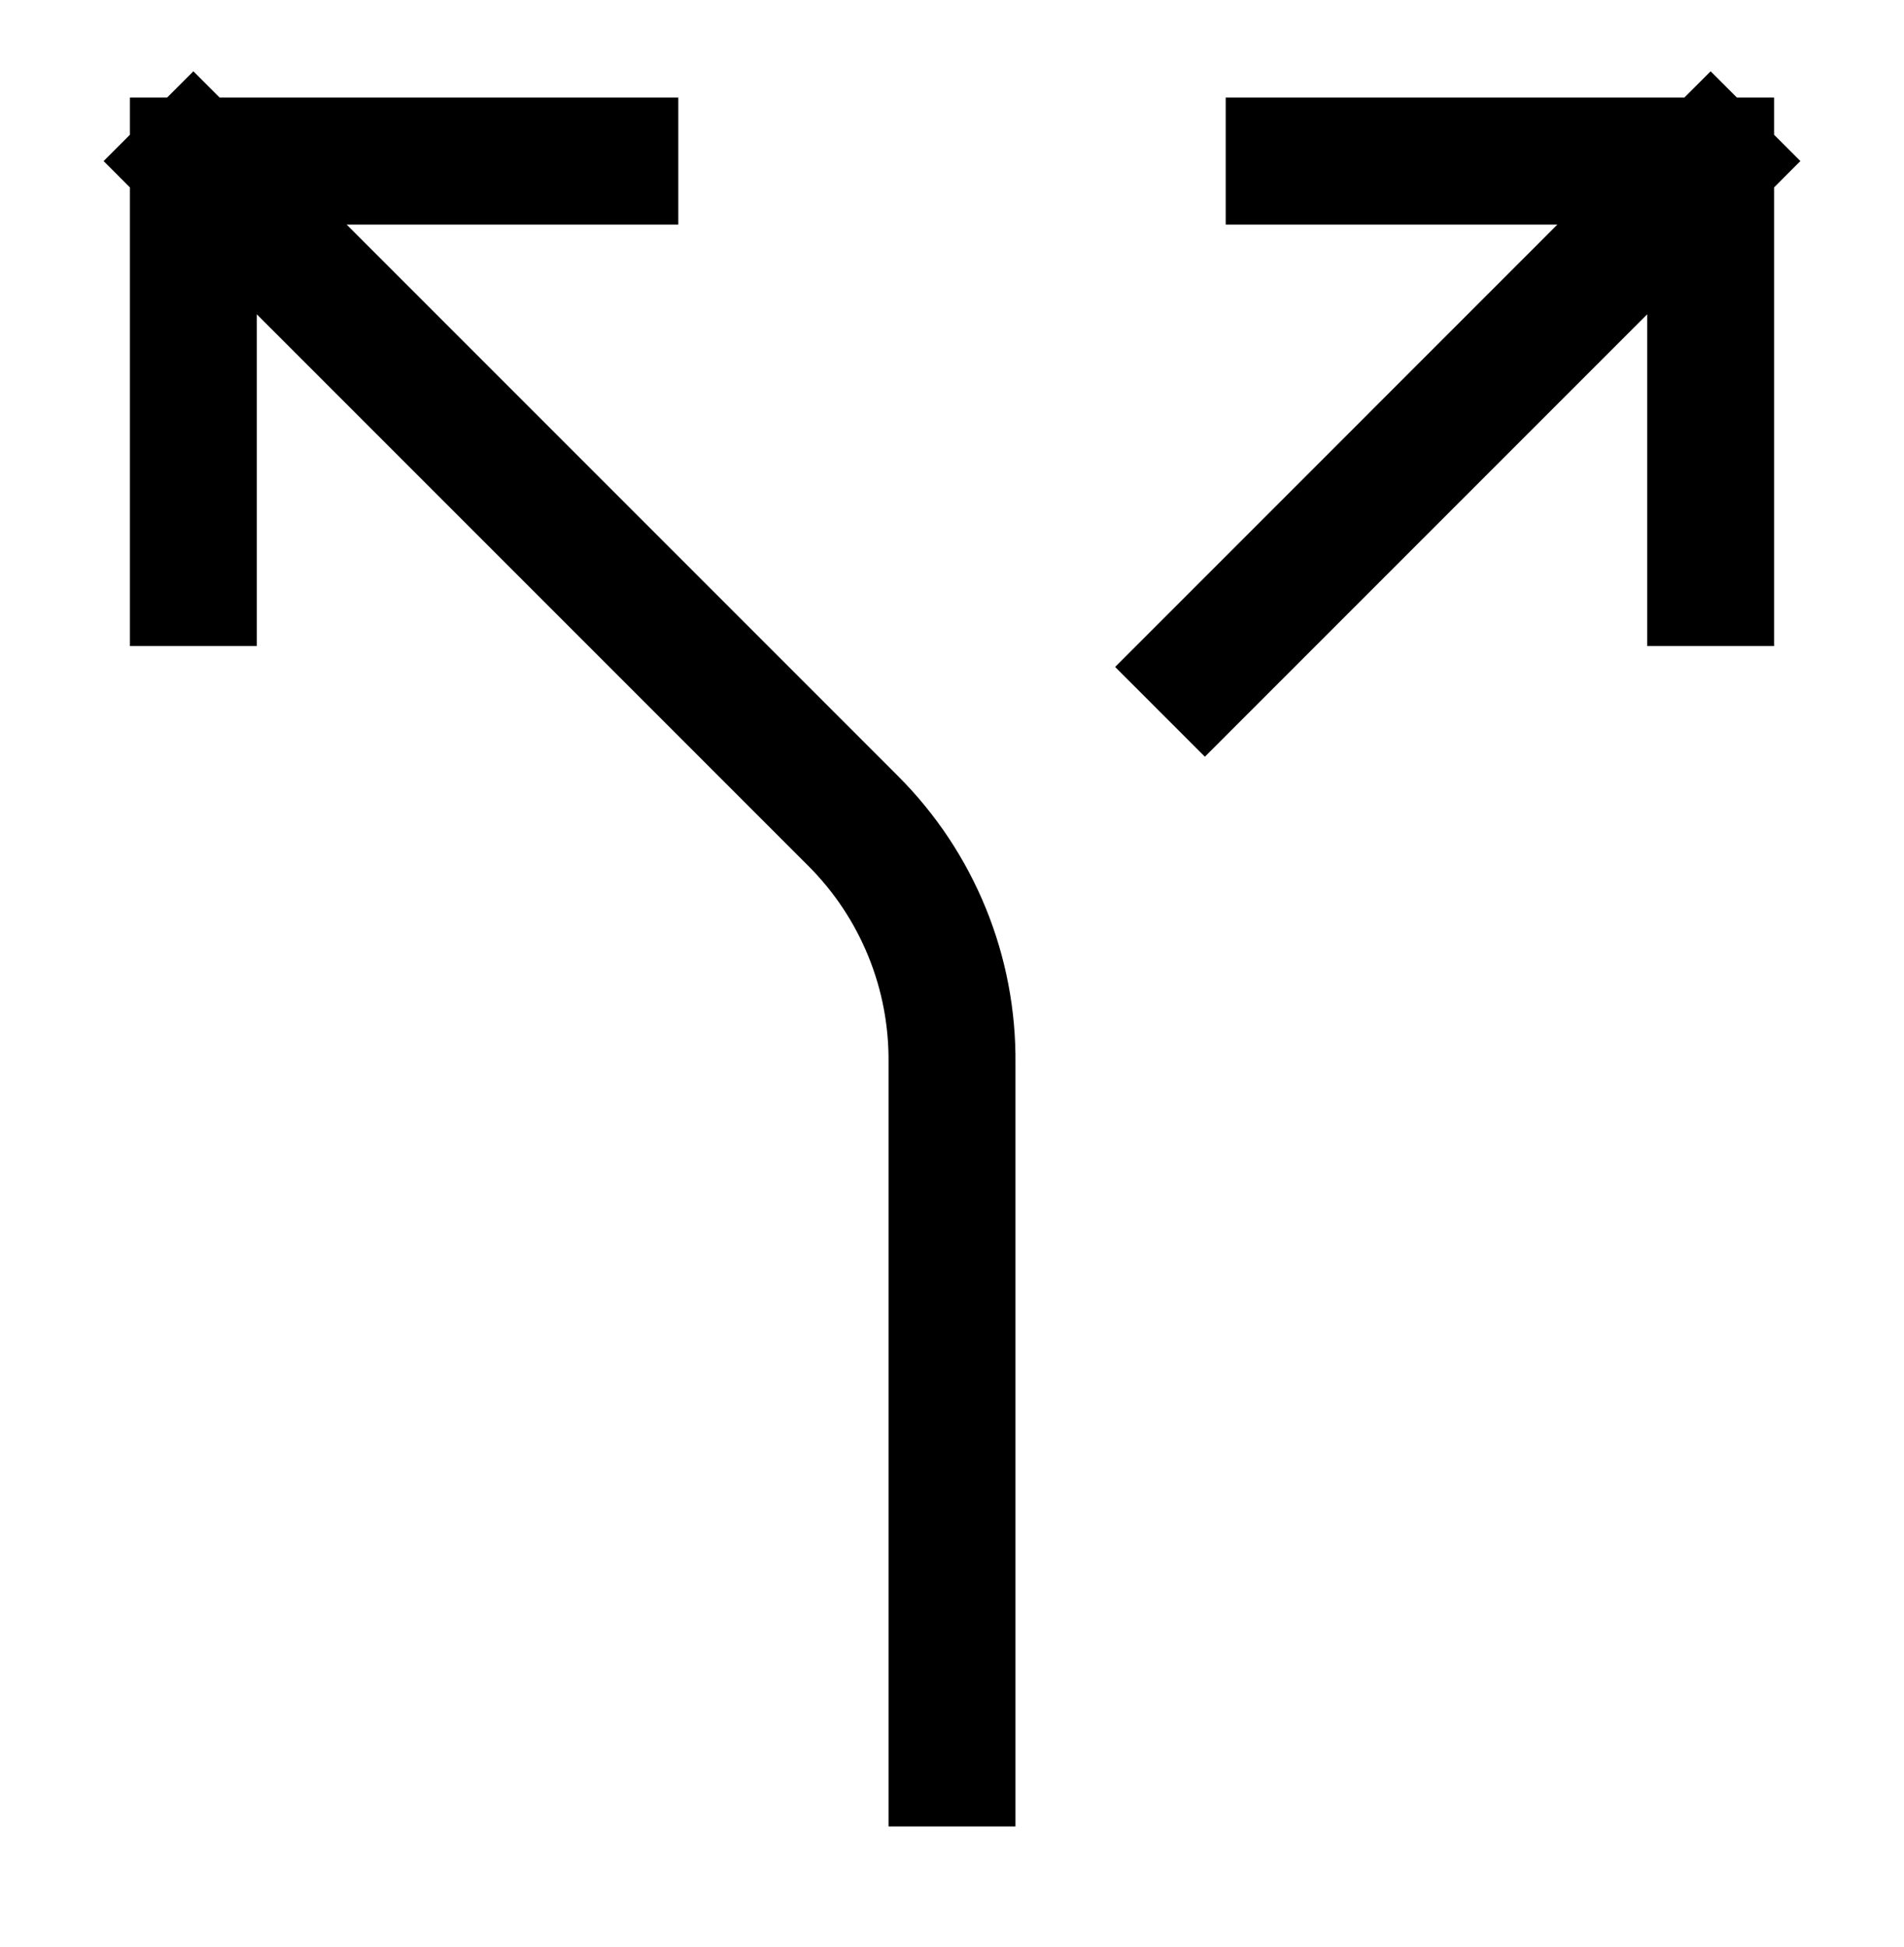 <svg width="45" height="46" viewBox="0 0 45 46" fill="none" xmlns="http://www.w3.org/2000/svg">
<path d="M30.469 3.806H40.43M40.43 3.806V13.767M40.43 3.806L28.477 15.76M14.531 3.806H4.57M4.57 3.806V13.767M4.57 3.806L20.165 19.401C20.916 20.152 21.509 21.044 21.91 22.027C22.311 23.009 22.511 24.062 22.5 25.123V41.659" stroke="black" stroke-width="3" stroke-linecap="square"/>
</svg>
